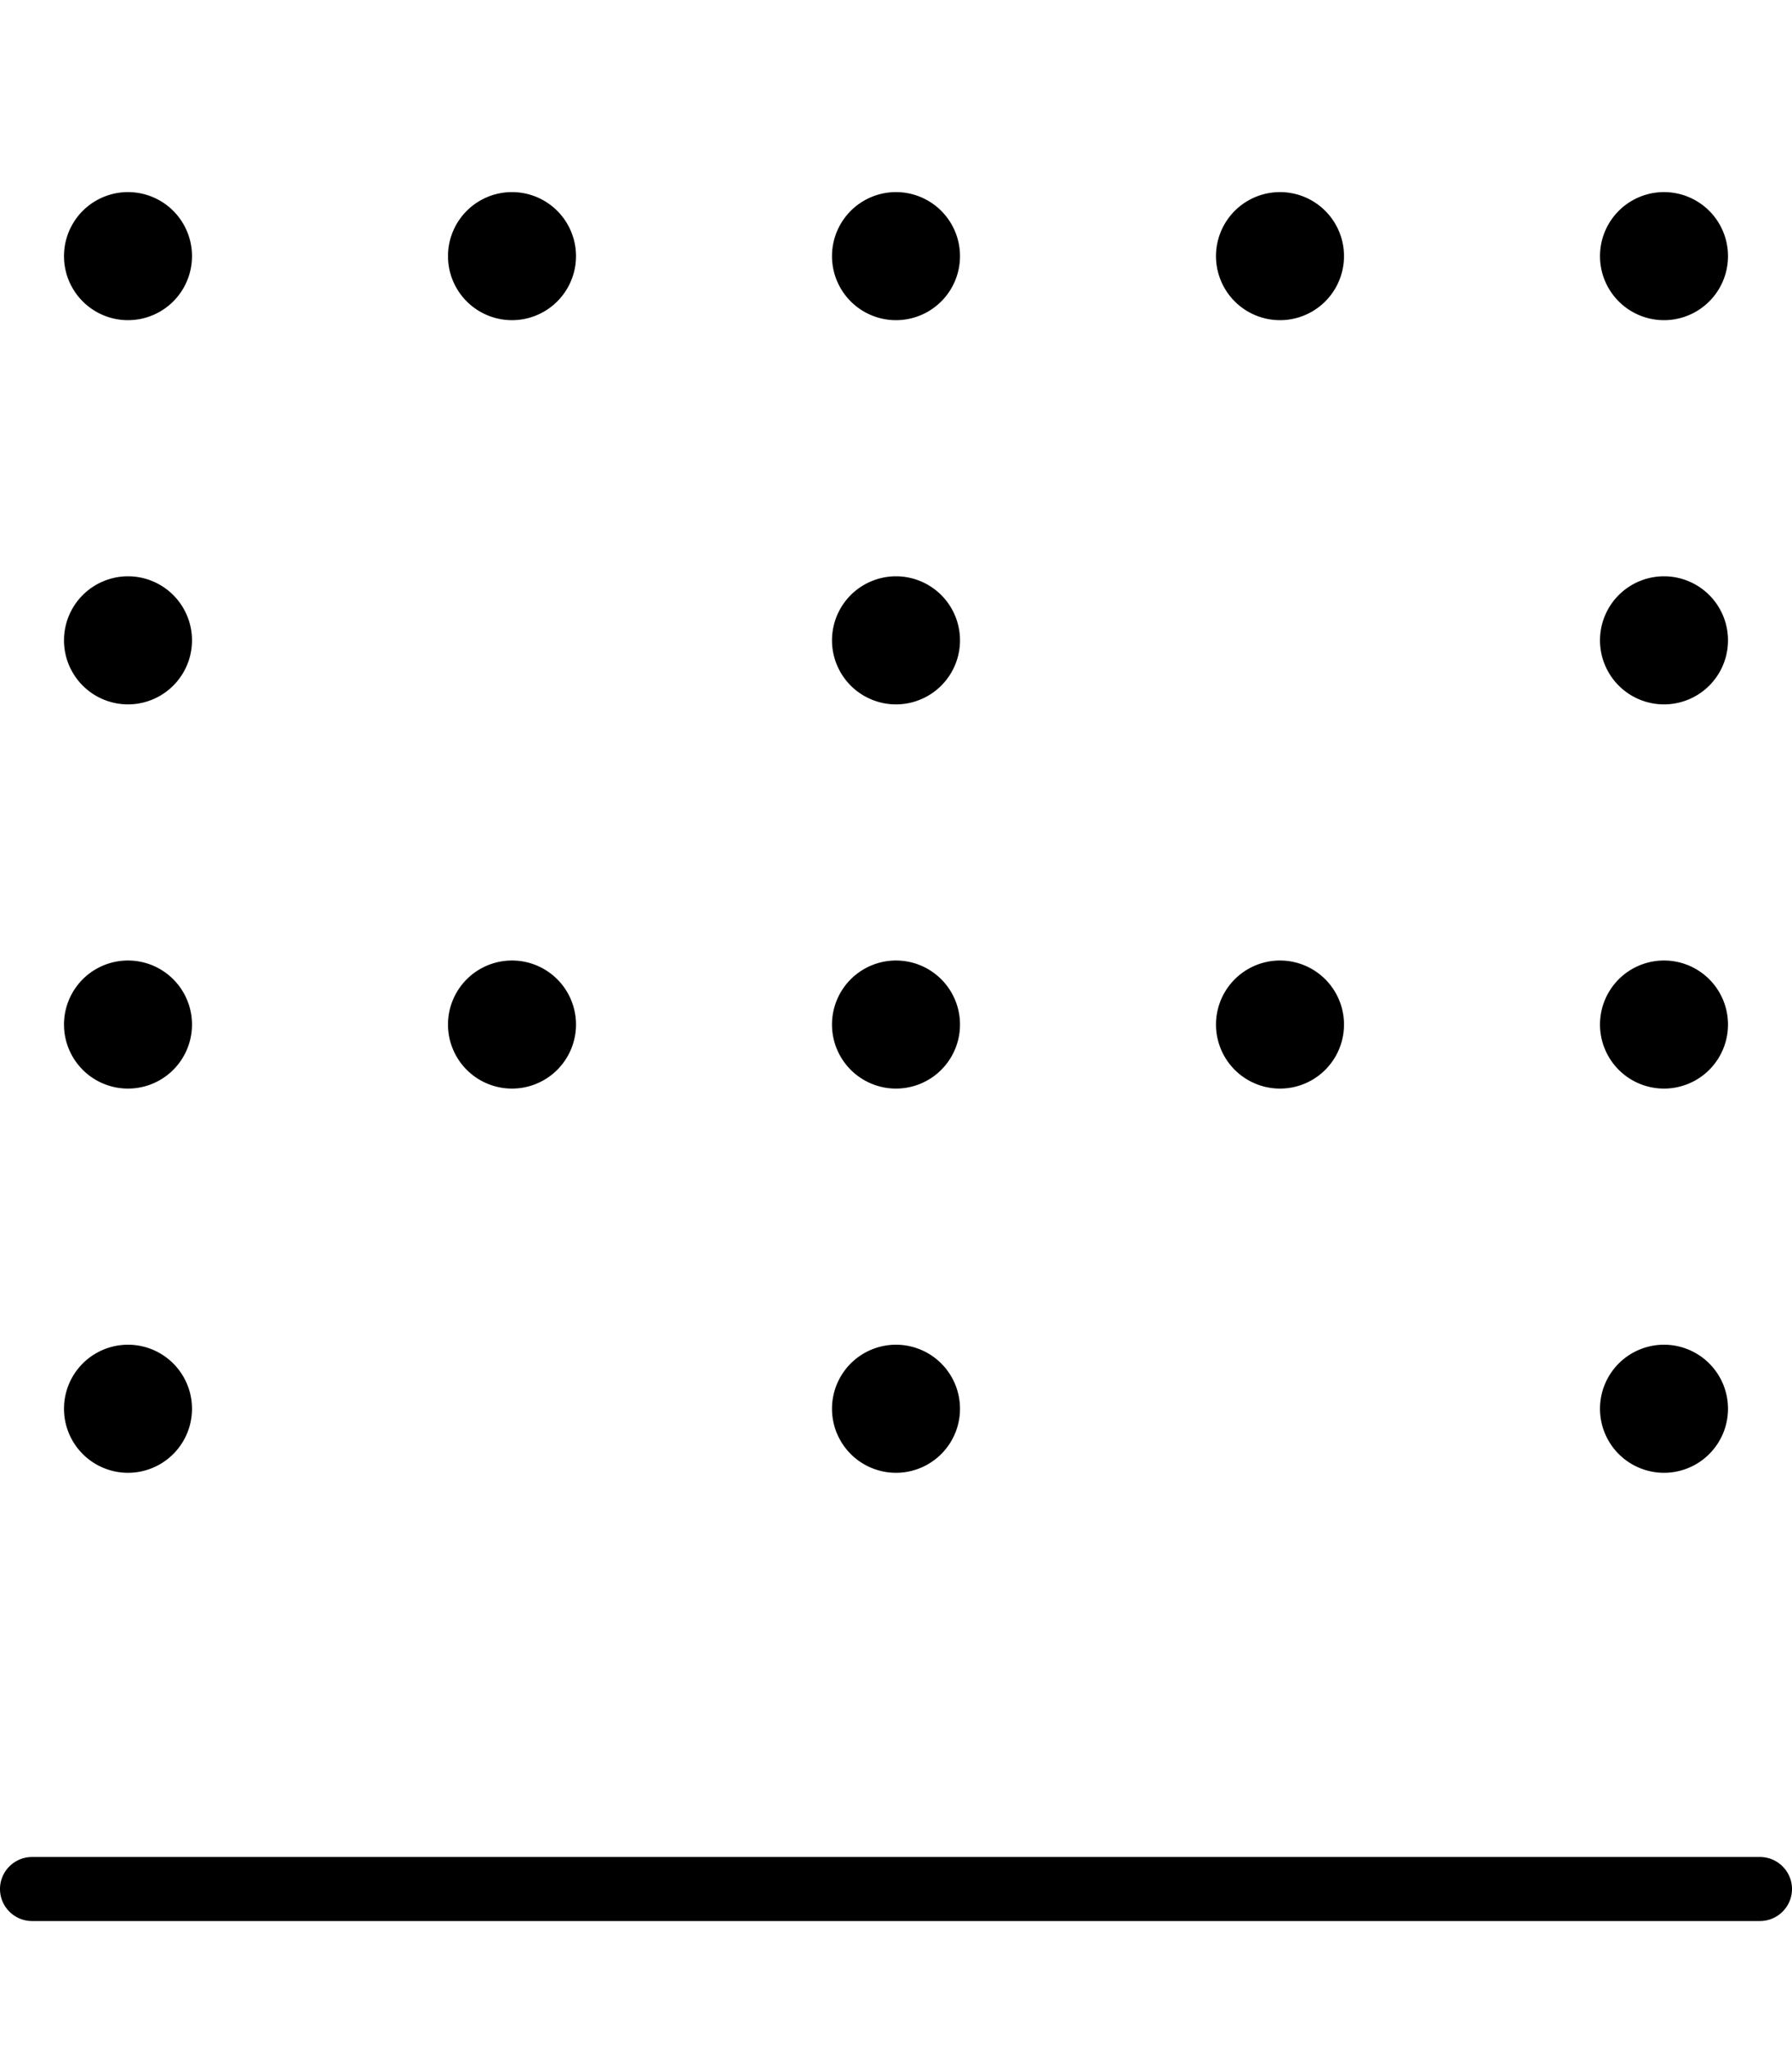 <svg xmlns="http://www.w3.org/2000/svg" viewBox="0 0 448 512"><!--! Font Awesome Pro 6.5.1 by @fontawesome - https://fontawesome.com License - https://fontawesome.com/license (Commercial License) Copyright 2023 Fonticons, Inc. --><path d="M0 472c0 4.4 3.6 8 8 8H440c4.4 0 8-3.6 8-8s-3.6-8-8-8H8c-4.4 0-8 3.6-8 8zM16 352a16 16 0 1 0 32 0 16 16 0 1 0 -32 0zm416 0a16 16 0 1 0 -32 0 16 16 0 1 0 32 0zm-224 0a16 16 0 1 0 32 0 16 16 0 1 0 -32 0zM48 160a16 16 0 1 0 -32 0 16 16 0 1 0 32 0zm352 0a16 16 0 1 0 32 0 16 16 0 1 0 -32 0zm-160 0a16 16 0 1 0 -32 0 16 16 0 1 0 32 0zM16 256a16 16 0 1 0 32 0 16 16 0 1 0 -32 0zm416 0a16 16 0 1 0 -32 0 16 16 0 1 0 32 0zm-224 0a16 16 0 1 0 32 0 16 16 0 1 0 -32 0zM48 64A16 16 0 1 0 16 64a16 16 0 1 0 32 0zm352 0a16 16 0 1 0 32 0 16 16 0 1 0 -32 0zM240 64a16 16 0 1 0 -32 0 16 16 0 1 0 32 0zM112 256a16 16 0 1 0 32 0 16 16 0 1 0 -32 0zM144 64a16 16 0 1 0 -32 0 16 16 0 1 0 32 0zm160 0a16 16 0 1 0 32 0 16 16 0 1 0 -32 0zm32 192a16 16 0 1 0 -32 0 16 16 0 1 0 32 0z"/></svg>